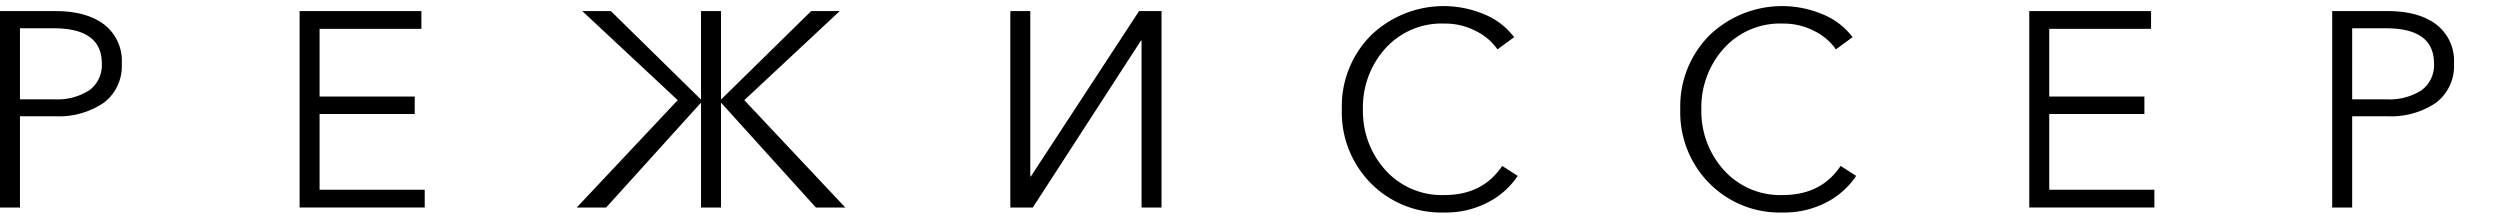 <?xml version="1.0" encoding="UTF-8"?> <svg xmlns="http://www.w3.org/2000/svg" id="Layer_1" data-name="Layer 1" width="410" height="36" viewBox="0 0 410 36"> <g> <path d="M0,34.03V1.819H9.099q5.05,0,7.961,2.184a7.52,7.52,0,0,1,2.912,6.415,7.534,7.534,0,0,1-2.958,6.438,13.096,13.096,0,0,1-8.007,2.207H3.275V34.03ZM3.275,16.287H8.826a9.703,9.703,0,0,0,5.846-1.501A5.103,5.103,0,0,0,16.697,10.418q0-5.777-7.871-5.778H3.275Z"></path> <path d="M49.135,34.03V1.819H69.108V4.731H52.411V15.832h15.605v2.866h-15.605V31.118H69.654v2.912Z"></path> <path d="M94.585,34.03l16.561-17.606L95.495,1.819h4.686l14.741,14.467h.045V1.819h3.276V16.287h.045L133.029,1.819h4.686L122.064,16.424,138.625,34.03h-4.822L118.289,16.879h-.045V34.03h-3.276V16.879h-.045L99.408,34.03Z"></path> <path d="M165.695,34.03V1.819h3.275V28.935h.091L186.805,1.819h3.685V34.03h-3.275V6.642h-.091L169.38,34.03Z"></path> <path d="M236.85,34.85a16.224,16.224,0,0,1-12.034-4.8,16.517,16.517,0,0,1-4.754-12.125,16.478,16.478,0,0,1,4.777-12.125,17.179,17.179,0,0,1,18.676-3.412,11.584,11.584,0,0,1,4.8,3.708l-2.73,2.002a9.264,9.264,0,0,0-3.48-2.98,10.887,10.887,0,0,0-5.209-1.251,12.397,12.397,0,0,0-9.713,4.095,14.414,14.414,0,0,0-3.663,9.964,14.366,14.366,0,0,0,3.685,9.964,12.416,12.416,0,0,0,9.691,4.095q6.278,0,9.463-4.777l2.548,1.638A13.071,13.071,0,0,1,244.061,33.166,14.941,14.941,0,0,1,236.85,34.85Z"></path> <path d="M292.354,34.85A16.224,16.224,0,0,1,280.321,30.05a16.517,16.517,0,0,1-4.754-12.125,16.478,16.478,0,0,1,4.777-12.125,17.179,17.179,0,0,1,18.676-3.412,11.584,11.584,0,0,1,4.8,3.708l-2.73,2.002a9.264,9.264,0,0,0-3.48-2.98,10.887,10.887,0,0,0-5.209-1.251,12.397,12.397,0,0,0-9.713,4.095,14.415,14.415,0,0,0-3.663,9.964,14.366,14.366,0,0,0,3.685,9.964,12.416,12.416,0,0,0,9.691,4.095q6.278,0,9.463-4.777l2.548,1.638a13.071,13.071,0,0,1-4.845,4.322A14.941,14.941,0,0,1,292.354,34.85Z"></path> <path d="M332.8,34.03V1.819h19.973V4.731H336.075V15.832h15.605v2.866h-15.605V31.118h17.243v2.912Z"></path> <path d="M382.481,34.03V1.819h9.099q5.05,0,7.961,2.184a7.519,7.519,0,0,1,2.912,6.415,7.534,7.534,0,0,1-2.958,6.438,13.096,13.096,0,0,1-8.007,2.207h-5.732V34.03Zm3.275-17.744h5.551a9.703,9.703,0,0,0,5.846-1.501,5.103,5.103,0,0,0,2.024-4.368q0-5.777-7.871-5.778h-5.551Z"></path> </g> </svg> 